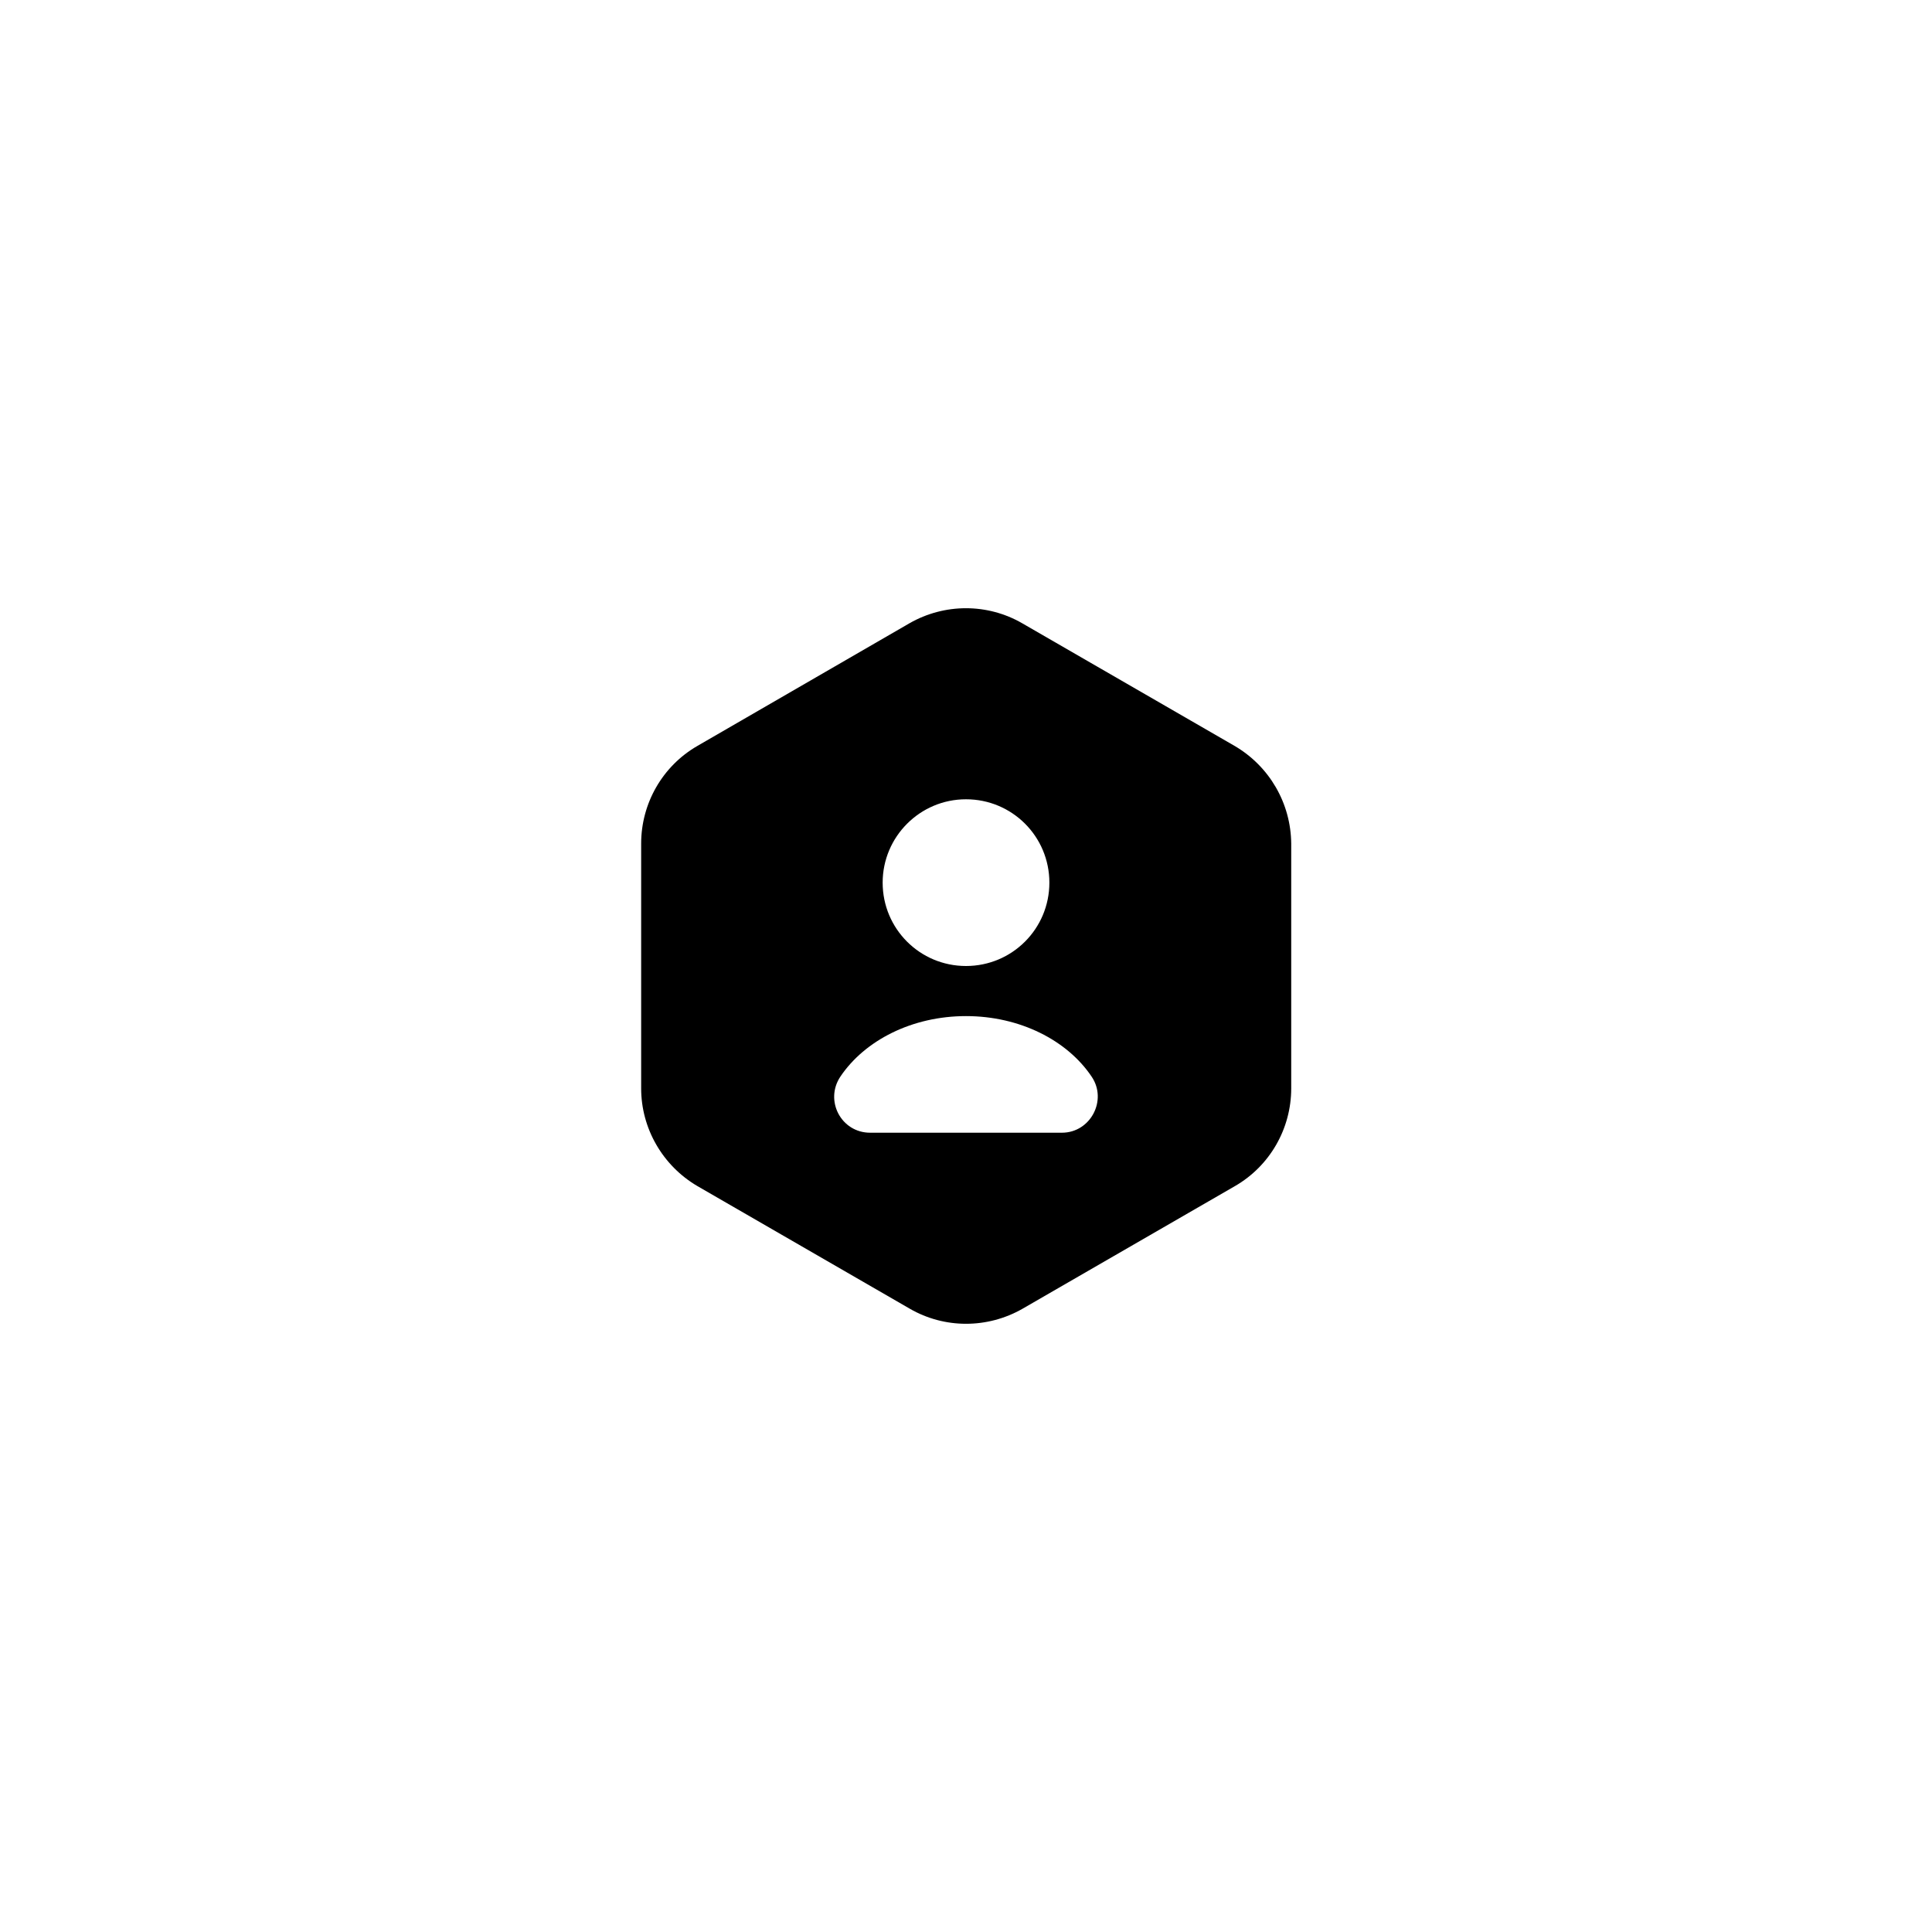 <?xml version="1.0" encoding="UTF-8"?> <svg xmlns="http://www.w3.org/2000/svg" width="72" height="72" viewBox="0 0 72 72" fill="none"><path d="M46.014 27.8L38.094 23.227C36.8 22.48 35.2 22.48 33.894 23.227L25.987 27.8C24.694 28.547 23.894 29.933 23.894 31.44V40.56C23.894 42.053 24.694 43.44 25.987 44.2L33.907 48.773C35.2 49.52 36.8 49.52 38.107 48.773L46.027 44.2C47.32 43.453 48.12 42.067 48.12 40.56V31.44C48.107 29.933 47.307 28.56 46.014 27.8ZM36 29.787C37.72 29.787 39.107 31.173 39.107 32.893C39.107 34.613 37.72 36 36 36C34.28 36 32.894 34.613 32.894 32.893C32.894 31.187 34.28 29.787 36 29.787ZM39.574 42.213H32.427C31.347 42.213 30.72 41.013 31.32 40.12C32.227 38.773 33.987 37.867 36 37.867C38.014 37.867 39.774 38.773 40.68 40.12C41.28 41 40.64 42.213 39.574 42.213Z" fill="black"></path></svg> 